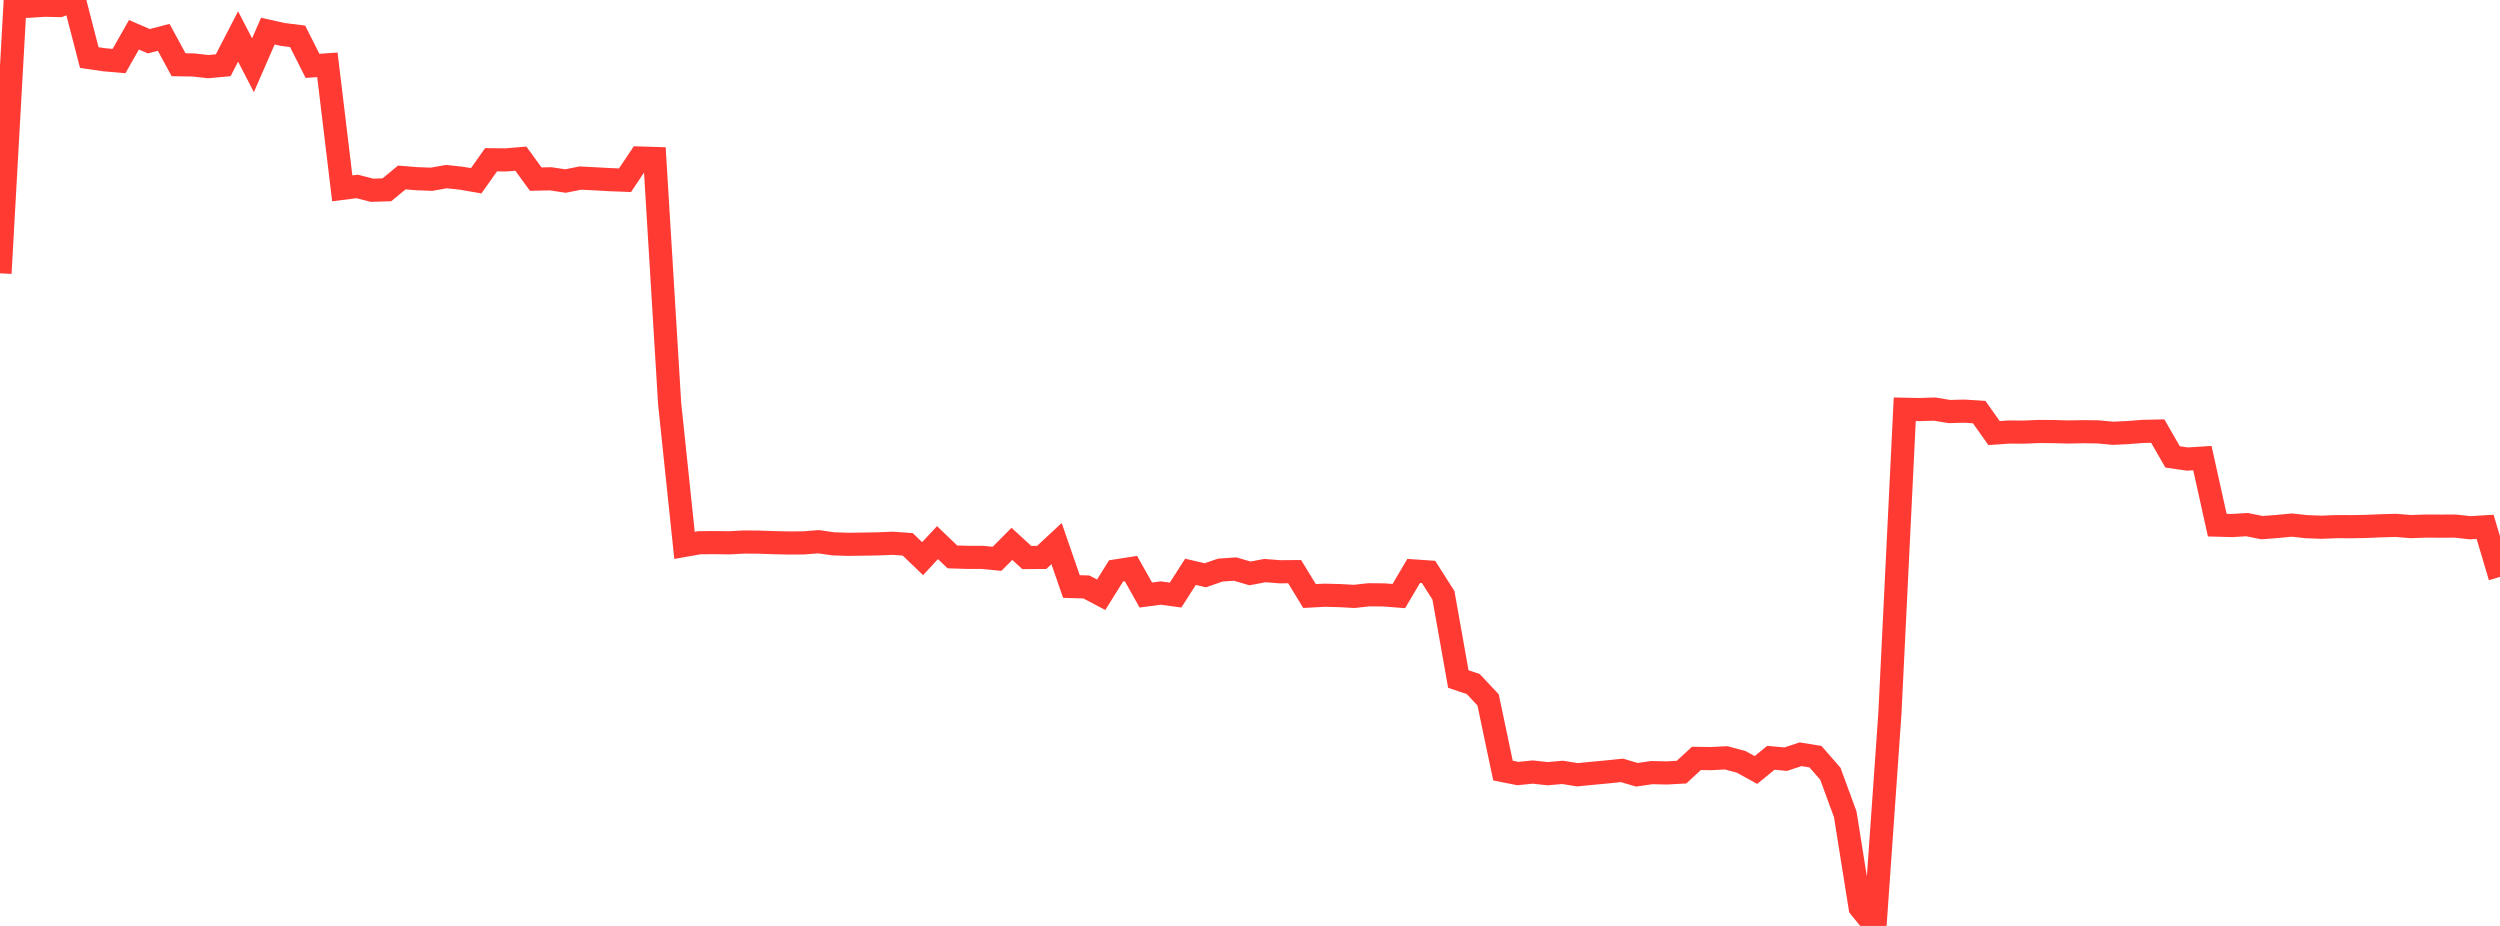 <?xml version="1.0" standalone="no"?>
<!DOCTYPE svg PUBLIC "-//W3C//DTD SVG 1.1//EN" "http://www.w3.org/Graphics/SVG/1.1/DTD/svg11.dtd">

<svg width="135" height="50" viewBox="0 0 135 50" preserveAspectRatio="none" 
  xmlns="http://www.w3.org/2000/svg"
  xmlns:xlink="http://www.w3.org/1999/xlink">


<polyline points="0.0, 14.758 0.804, 0.361 1.607, 0.334 2.411, 0.282 3.214, 0.3 4.018, 0.0 4.821, 3.11 5.625, 3.227 6.429, 3.297 7.232, 1.878 8.036, 2.226 8.839, 2.017 9.643, 3.495 10.446, 3.508 11.25, 3.598 12.054, 3.523 12.857, 1.97 13.661, 3.523 14.464, 1.68 15.268, 1.86 16.071, 1.96 16.875, 3.556 17.679, 3.501 18.482, 10.171 19.286, 10.068 20.089, 10.274 20.893, 10.249 21.696, 9.584 22.5, 9.649 23.304, 9.68 24.107, 9.537 24.911, 9.623 25.714, 9.762 26.518, 8.627 27.321, 8.635 28.125, 8.567 28.929, 9.672 29.732, 9.655 30.536, 9.776 31.339, 9.616 32.143, 9.657 32.946, 9.701 33.75, 9.732 34.554, 8.533 35.357, 8.558 36.161, 21.798 36.964, 29.45 37.768, 29.308 38.571, 29.301 39.375, 29.312 40.179, 29.269 40.982, 29.276 41.786, 29.303 42.589, 29.322 43.393, 29.316 44.196, 29.253 45.0, 29.367 45.804, 29.394 46.607, 29.383 47.411, 29.369 48.214, 29.336 49.018, 29.395 49.821, 30.167 50.625, 29.302 51.429, 30.072 52.232, 30.097 53.036, 30.097 53.839, 30.176 54.643, 29.368 55.446, 30.106 56.25, 30.101 57.054, 29.353 57.857, 31.673 58.661, 31.695 59.464, 32.117 60.268, 30.828 61.071, 30.703 61.875, 32.132 62.679, 32.025 63.482, 32.133 64.286, 30.878 65.089, 31.065 65.893, 30.785 66.696, 30.729 67.5, 30.964 68.304, 30.812 69.107, 30.875 69.911, 30.869 70.714, 32.186 71.518, 32.142 72.321, 32.162 73.125, 32.205 73.929, 32.118 74.732, 32.125 75.536, 32.188 76.339, 30.83 77.143, 30.885 77.946, 32.148 78.75, 36.668 79.554, 36.938 80.357, 37.795 81.161, 41.611 81.964, 41.772 82.768, 41.691 83.571, 41.779 84.375, 41.708 85.179, 41.837 85.982, 41.758 86.786, 41.683 87.589, 41.6 88.393, 41.838 89.196, 41.721 90.0, 41.739 90.804, 41.695 91.607, 40.953 92.411, 40.965 93.214, 40.922 94.018, 41.138 94.821, 41.58 95.625, 40.921 96.429, 40.995 97.232, 40.73 98.036, 40.861 98.839, 41.781 99.643, 43.971 100.446, 49.001 101.25, 50.0 102.054, 38.537 102.857, 22.101 103.661, 22.116 104.464, 22.091 105.268, 22.223 106.071, 22.202 106.875, 22.252 107.679, 23.386 108.482, 23.33 109.286, 23.335 110.089, 23.3 110.893, 23.306 111.696, 23.326 112.5, 23.311 113.304, 23.322 114.107, 23.398 114.911, 23.358 115.714, 23.296 116.518, 23.278 117.321, 24.674 118.125, 24.789 118.929, 24.738 119.732, 28.357 120.536, 28.379 121.339, 28.33 122.143, 28.492 122.946, 28.433 123.75, 28.354 124.554, 28.44 125.357, 28.471 126.161, 28.438 126.964, 28.441 127.768, 28.427 128.571, 28.392 129.375, 28.37 130.179, 28.436 130.982, 28.409 131.786, 28.412 132.589, 28.41 133.393, 28.498 134.196, 28.449 135.0, 31.152" fill="none" stroke="#ff3a33" stroke-width="1.25"/>

</svg>